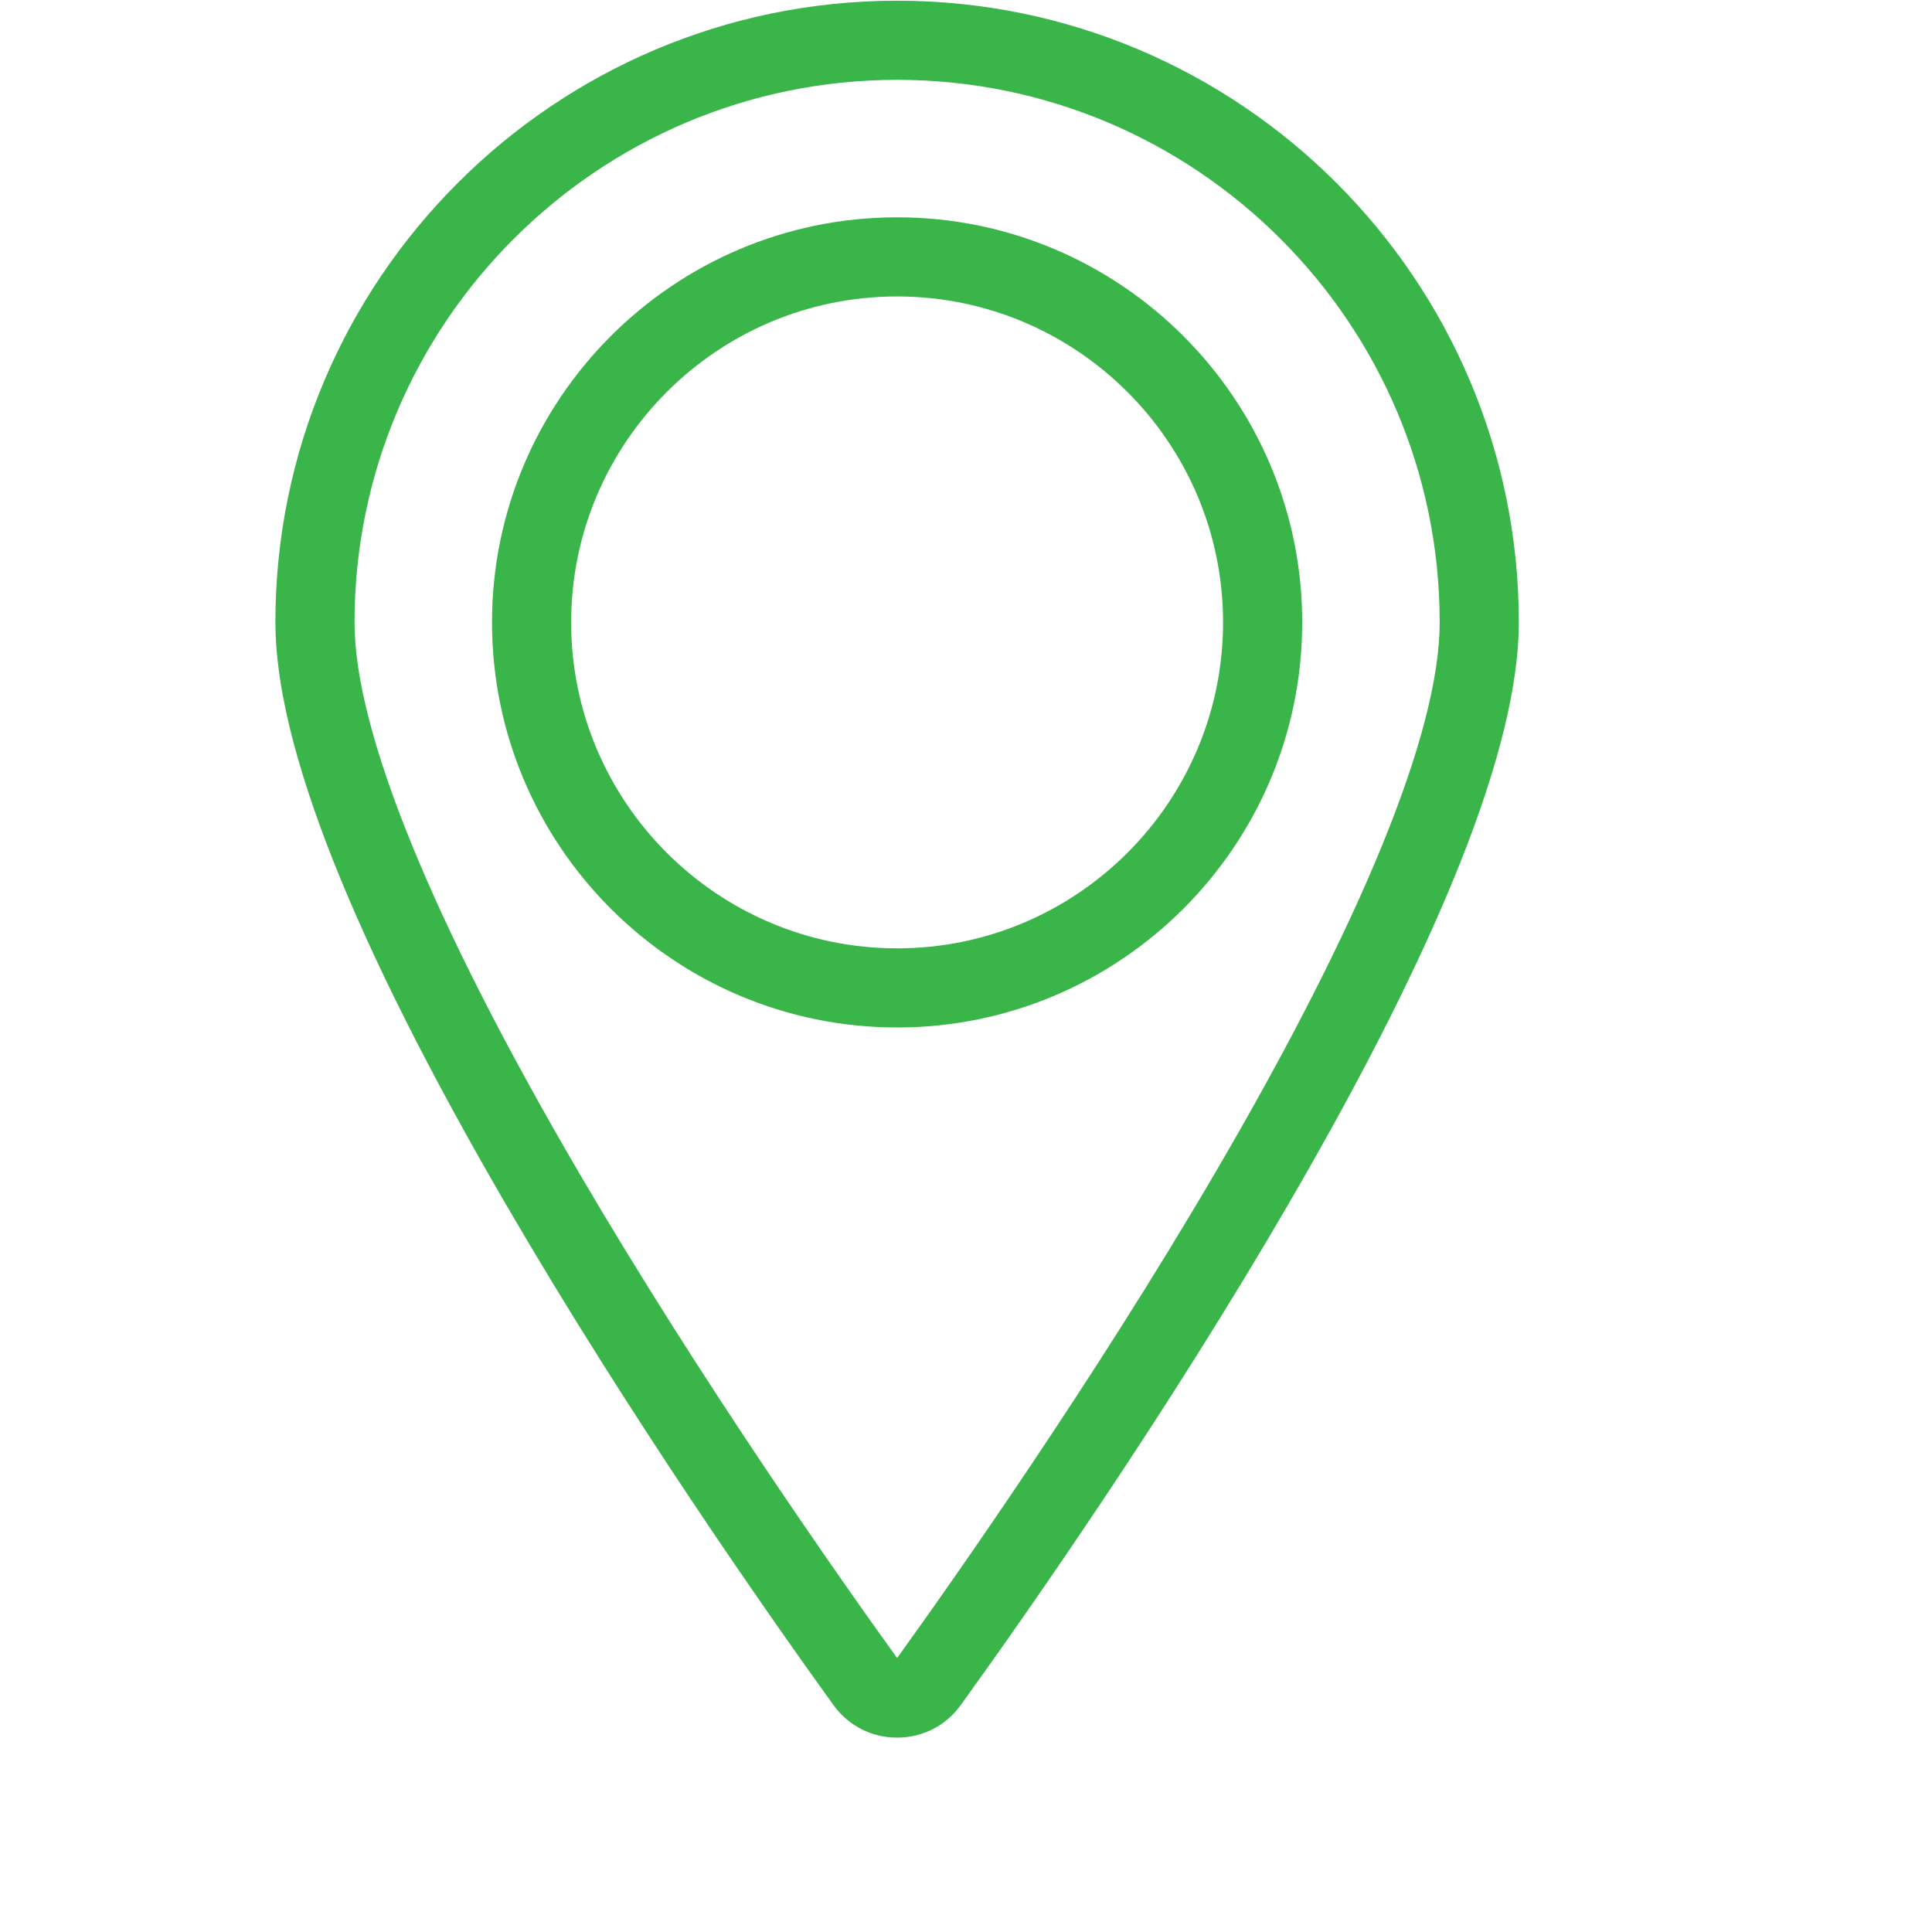 <?xml version="1.0" encoding="UTF-8"?> <svg xmlns="http://www.w3.org/2000/svg" xmlns:xlink="http://www.w3.org/1999/xlink" width="810pt" height="810pt" viewBox="0 0 810 810"> <defs> <clipPath id="clip1"> <path d="M 115.426 0 L 636.676 0 L 636.676 729 L 115.426 729 Z M 115.426 0 "></path> </clipPath> </defs> <g id="surface1"> <g clip-path="url(#clip1)" clip-rule="nonzero"> <path style=" stroke:none;fill-rule:nonzero;fill:rgb(22.749%,70.979%,29.019%);fill-opacity:1;" d="M 376.117 33.477 C 501.543 33.477 603.598 135.52 603.598 260.941 C 603.598 306.664 571.066 386.422 509.527 491.594 C 457.957 579.734 399.207 663.086 376.117 695.137 C 353.016 663.074 294.266 579.715 242.699 491.594 C 181.168 386.422 148.637 306.664 148.637 260.941 C 148.637 135.52 250.684 33.477 376.117 33.477 Z M 349.406 714.824 C 355.672 723.52 365.406 728.504 376.117 728.504 C 386.824 728.504 396.562 723.52 402.824 714.824 C 432.211 674.051 489.098 592.609 539.895 505.316 C 604.18 394.859 636.777 312.637 636.777 260.941 C 636.777 117.227 519.844 0.297 376.117 0.297 C 232.391 0.297 115.457 117.227 115.457 260.941 C 115.457 312.637 148.055 394.859 212.332 505.316 C 263.133 592.605 320.016 674.051 349.406 714.824 "></path> </g> <path style=" stroke:none;fill-rule:nonzero;fill:rgb(22.749%,70.979%,29.019%);fill-opacity:1;" d="M 376.117 124.289 C 451.473 124.289 512.777 185.59 512.777 260.941 C 512.777 336.289 451.473 397.598 376.117 397.598 C 300.762 397.598 239.461 336.289 239.461 260.941 C 239.461 185.59 300.762 124.289 376.117 124.289 Z M 376.117 430.777 C 469.766 430.777 545.953 354.59 545.953 260.941 C 545.953 167.297 469.766 91.109 376.117 91.109 C 282.469 91.109 206.281 167.297 206.281 260.941 C 206.281 354.59 282.469 430.777 376.117 430.777 "></path> </g> </svg> 